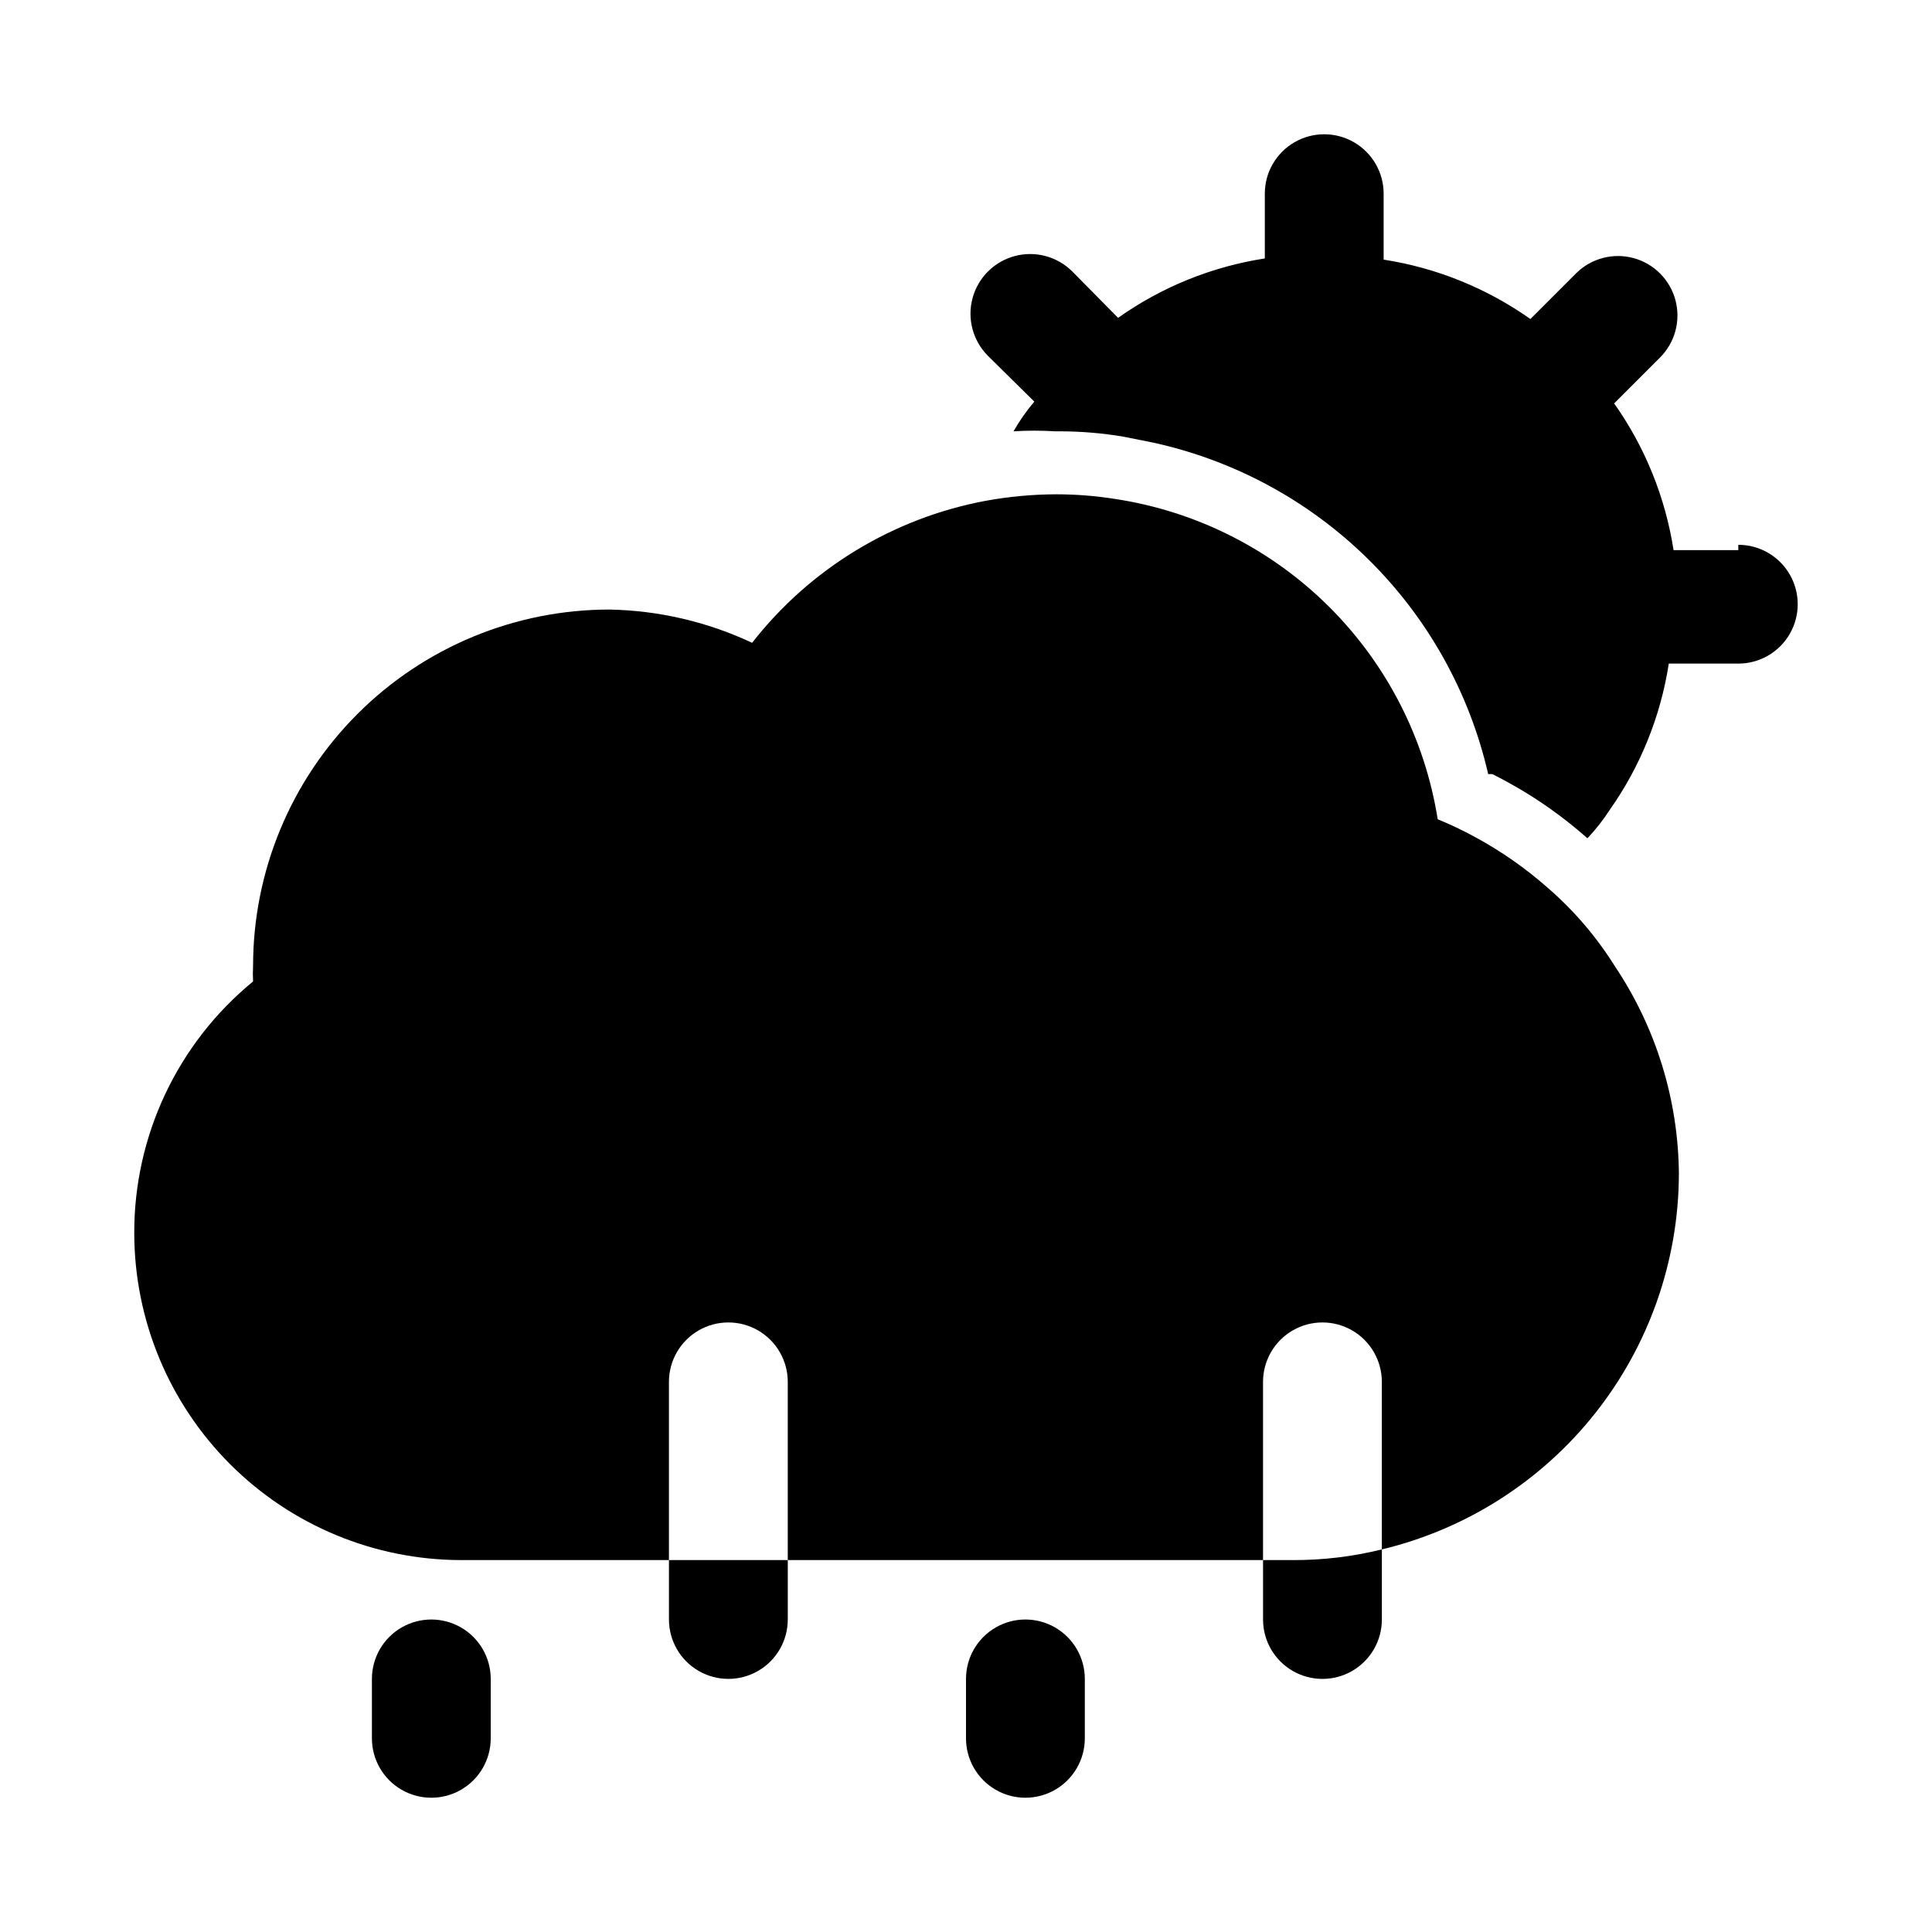 <?xml version="1.0" encoding="UTF-8"?>
<!-- The Best Svg Icon site in the world: iconSvg.co, Visit us! https://iconsvg.co -->
<svg fill="#000000" width="800px" height="800px" version="1.1" viewBox="144 144 512 512" xmlns="http://www.w3.org/2000/svg">
 <g>
  <path d="m179.58 470.85c0.043 22.953 9.18 44.953 25.406 61.184 16.23 16.23 38.234 25.367 61.188 25.406h55.102v-47.23c0-5.625 3-10.824 7.871-13.637 4.875-2.812 10.875-2.812 15.746 0 4.871 2.812 7.871 8.012 7.871 13.637v47.23h125.95v-47.23c0-5.625 3-10.824 7.871-13.637s10.875-2.812 15.746 0c4.871 2.812 7.871 8.012 7.871 13.637v44.398c22.375-5.363 42.297-18.09 56.574-36.133 14.273-18.043 22.074-40.363 22.145-63.371-0.148-19.637-6.062-38.797-17.004-55.102-4.824-7.711-10.766-14.66-17.633-20.625-5.918-5.234-12.414-9.777-19.363-13.543-3.215-1.762-6.527-3.336-9.918-4.723-3.391-21.363-13.484-41.098-28.824-56.352-15.336-15.254-35.129-25.234-56.512-28.508-5.207-0.832-10.469-1.254-15.742-1.258-6.285 0.02-12.555 0.602-18.734 1.73-24.523 4.582-46.527 17.965-61.875 37.629-11.836-5.562-24.711-8.566-37.785-8.816-25.055 0-49.082 9.953-66.797 27.668-17.715 17.715-27.668 41.742-27.668 66.797-0.078 1.363-0.078 2.731 0 4.094-20 16.383-31.566 40.898-31.488 66.754z"/>
  <path d="m604.67 289.79h-17.16c-2.172-14.004-7.562-27.316-15.746-38.887l12.121-12.121h0.004c3.992-3.969 5.566-9.762 4.129-15.203s-5.668-9.703-11.098-11.18c-5.434-1.477-11.238 0.059-15.23 4.023l-12.125 12.125c-11.57-8.188-24.883-13.574-38.887-15.746v-17.477c0-5.625-3-10.82-7.871-13.633s-10.875-2.812-15.746 0-7.871 8.008-7.871 13.633v17.164c-14.008 2.164-27.32 7.555-38.887 15.742l-12.121-12.281h-0.004c-3.992-3.992-9.812-5.551-15.27-4.09-5.453 1.461-9.715 5.723-11.18 11.18-1.461 5.453 0.102 11.273 4.094 15.27l12.281 12.121c-2.074 2.453-3.918 5.086-5.512 7.871 3.672-0.23 7.352-0.23 11.02 0h1.418c5.594 0.016 11.176 0.492 16.688 1.418l7.871 1.574h0.004c21.605 4.723 41.422 15.488 57.145 31.043 15.723 15.551 26.699 35.254 31.652 56.809h1.102c9.105 4.543 17.574 10.258 25.188 17.004 2.172-2.277 4.121-4.754 5.828-7.398 8.188-11.57 13.578-24.883 15.742-38.891h18.422c5.625 0 10.82-3 13.633-7.871 2.812-4.871 2.812-10.871 0-15.742s-8.008-7.871-13.633-7.871z"/>
  <path d="m242.56 588.93v15.746c0 5.625 3 10.82 7.871 13.633 4.871 2.812 10.875 2.812 15.746 0 4.871-2.812 7.871-8.008 7.871-13.633v-15.746c0-5.625-3-10.82-7.871-13.633-4.871-2.812-10.875-2.812-15.746 0-4.871 2.812-7.871 8.008-7.871 13.633z"/>
  <path d="m321.28 573.18c0 5.625 3 10.82 7.871 13.633 4.875 2.812 10.875 2.812 15.746 0 4.871-2.812 7.871-8.008 7.871-13.633v-15.746h-31.488z"/>
  <path d="m400 588.93v15.746c0 5.625 3 10.82 7.871 13.633s10.871 2.812 15.742 0c4.871-2.812 7.875-8.008 7.875-13.633v-15.746c0-5.625-3.004-10.82-7.875-13.633-4.871-2.812-10.871-2.812-15.742 0s-7.871 8.008-7.871 13.633z"/>
  <path d="m478.72 557.44v15.746c0 5.625 3 10.82 7.871 13.633s10.875 2.812 15.746 0c4.871-2.812 7.871-8.008 7.871-13.633v-18.578c-7.727 1.91-15.656 2.863-23.617 2.832z"/>
 </g>
</svg>